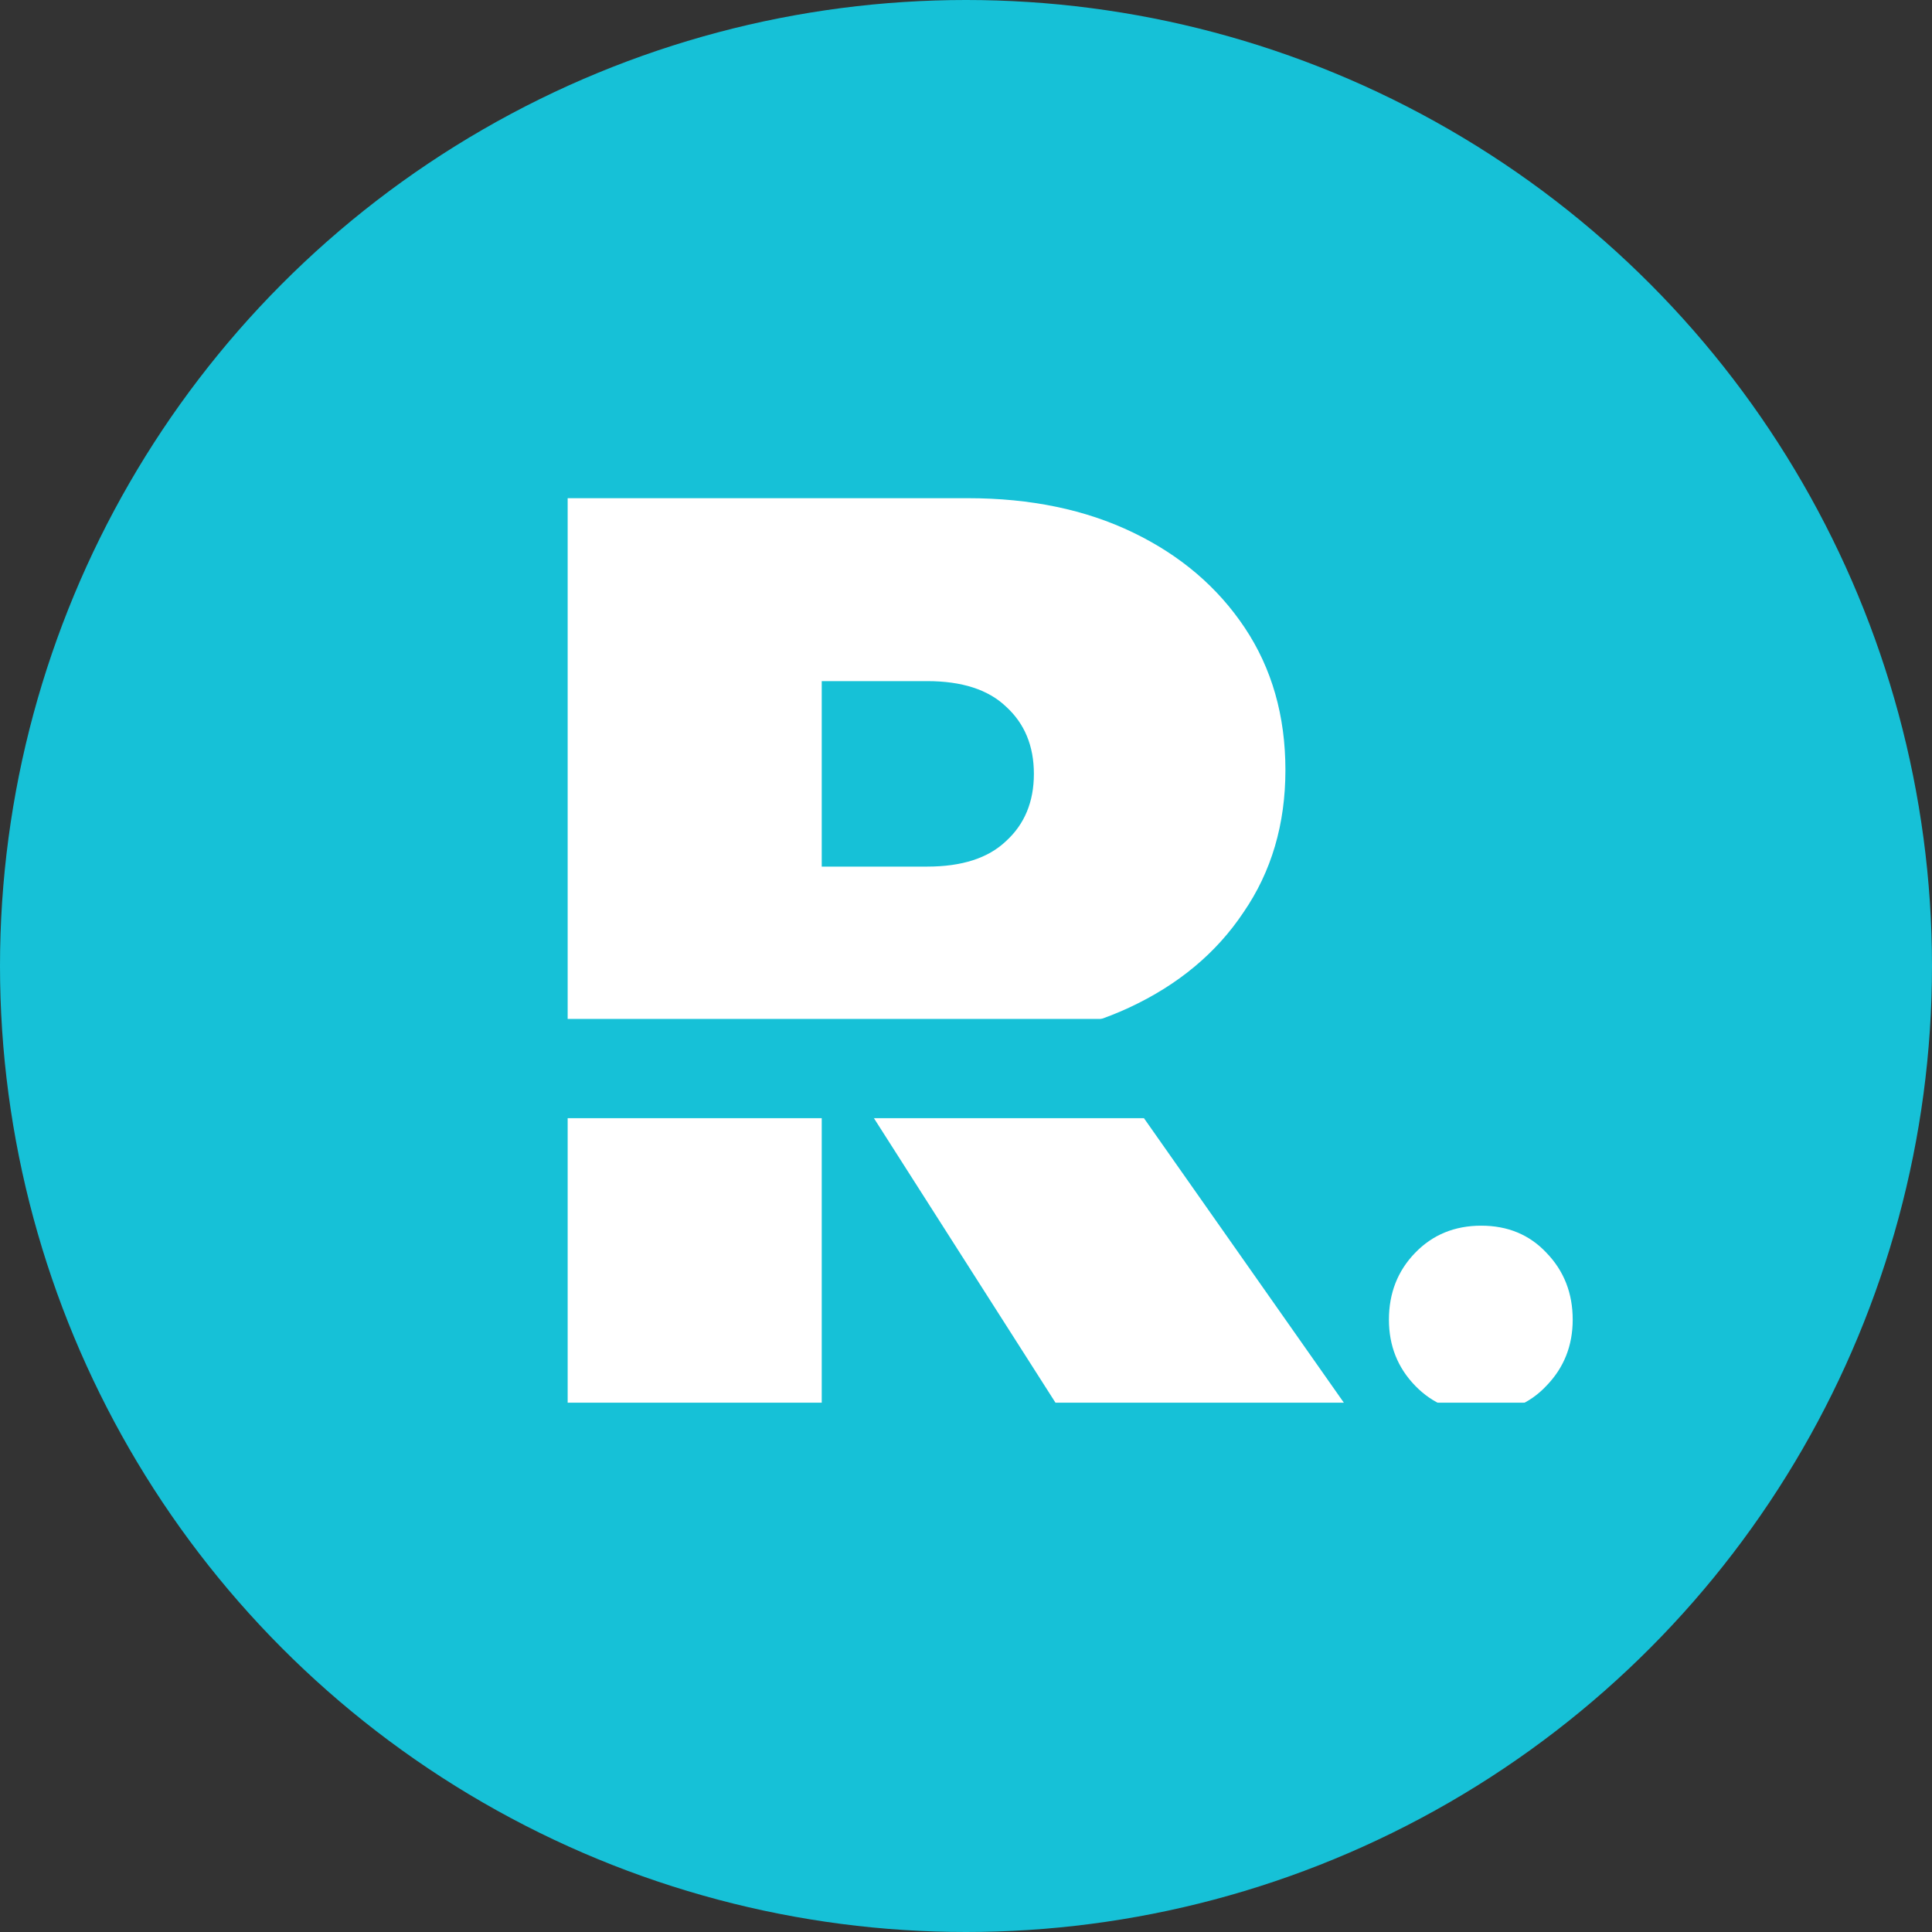 <svg xmlns="http://www.w3.org/2000/svg" width="146" height="146" viewBox="0 0 146 146" fill="none"><rect x="0" y="0" width="146" height="146" fill="#333333" stroke="none"/><circle cx="73" cy="73" r="73" fill="#16C1D7"></circle><path d="M58.45 78.736V65.488H70.066C72.69 65.488 74.674 64.848 76.018 63.568C77.426 62.288 78.13 60.592 78.13 58.48C78.13 56.368 77.426 54.672 76.018 53.392C74.674 52.112 72.69 51.472 70.066 51.472H58.45V37.648H73.138C77.874 37.648 82.034 38.512 85.618 40.24C89.202 41.968 92.018 44.368 94.066 47.44C96.114 50.512 97.138 54.096 97.138 58.192C97.138 62.288 96.082 65.872 93.97 68.944C91.922 72.016 89.042 74.416 85.33 76.144C81.618 77.872 77.234 78.736 72.178 78.736H58.45ZM42.898 106V37.648H62.098V106H42.898ZM79.762 106L61.138 76.816L78.418 73.072L101.554 106H79.762ZM111.936 106.768C109.93 106.768 108.266 106.085 106.944 104.72C105.621 103.355 104.96 101.691 104.96 99.728C104.96 97.723 105.621 96.037 106.944 94.672C108.266 93.307 109.93 92.624 111.936 92.624C113.941 92.624 115.584 93.307 116.864 94.672C118.186 96.037 118.848 97.723 118.848 99.728C118.848 101.691 118.186 103.355 116.864 104.72C115.584 106.085 113.941 106.768 111.936 106.768Z" fill="white"></path><rect x="104" y="106" width="16" height="4" fill="#16C1D7"></rect><path d="M40 77H87V84.5H40V77Z" fill="#16C1D7"></path></svg>